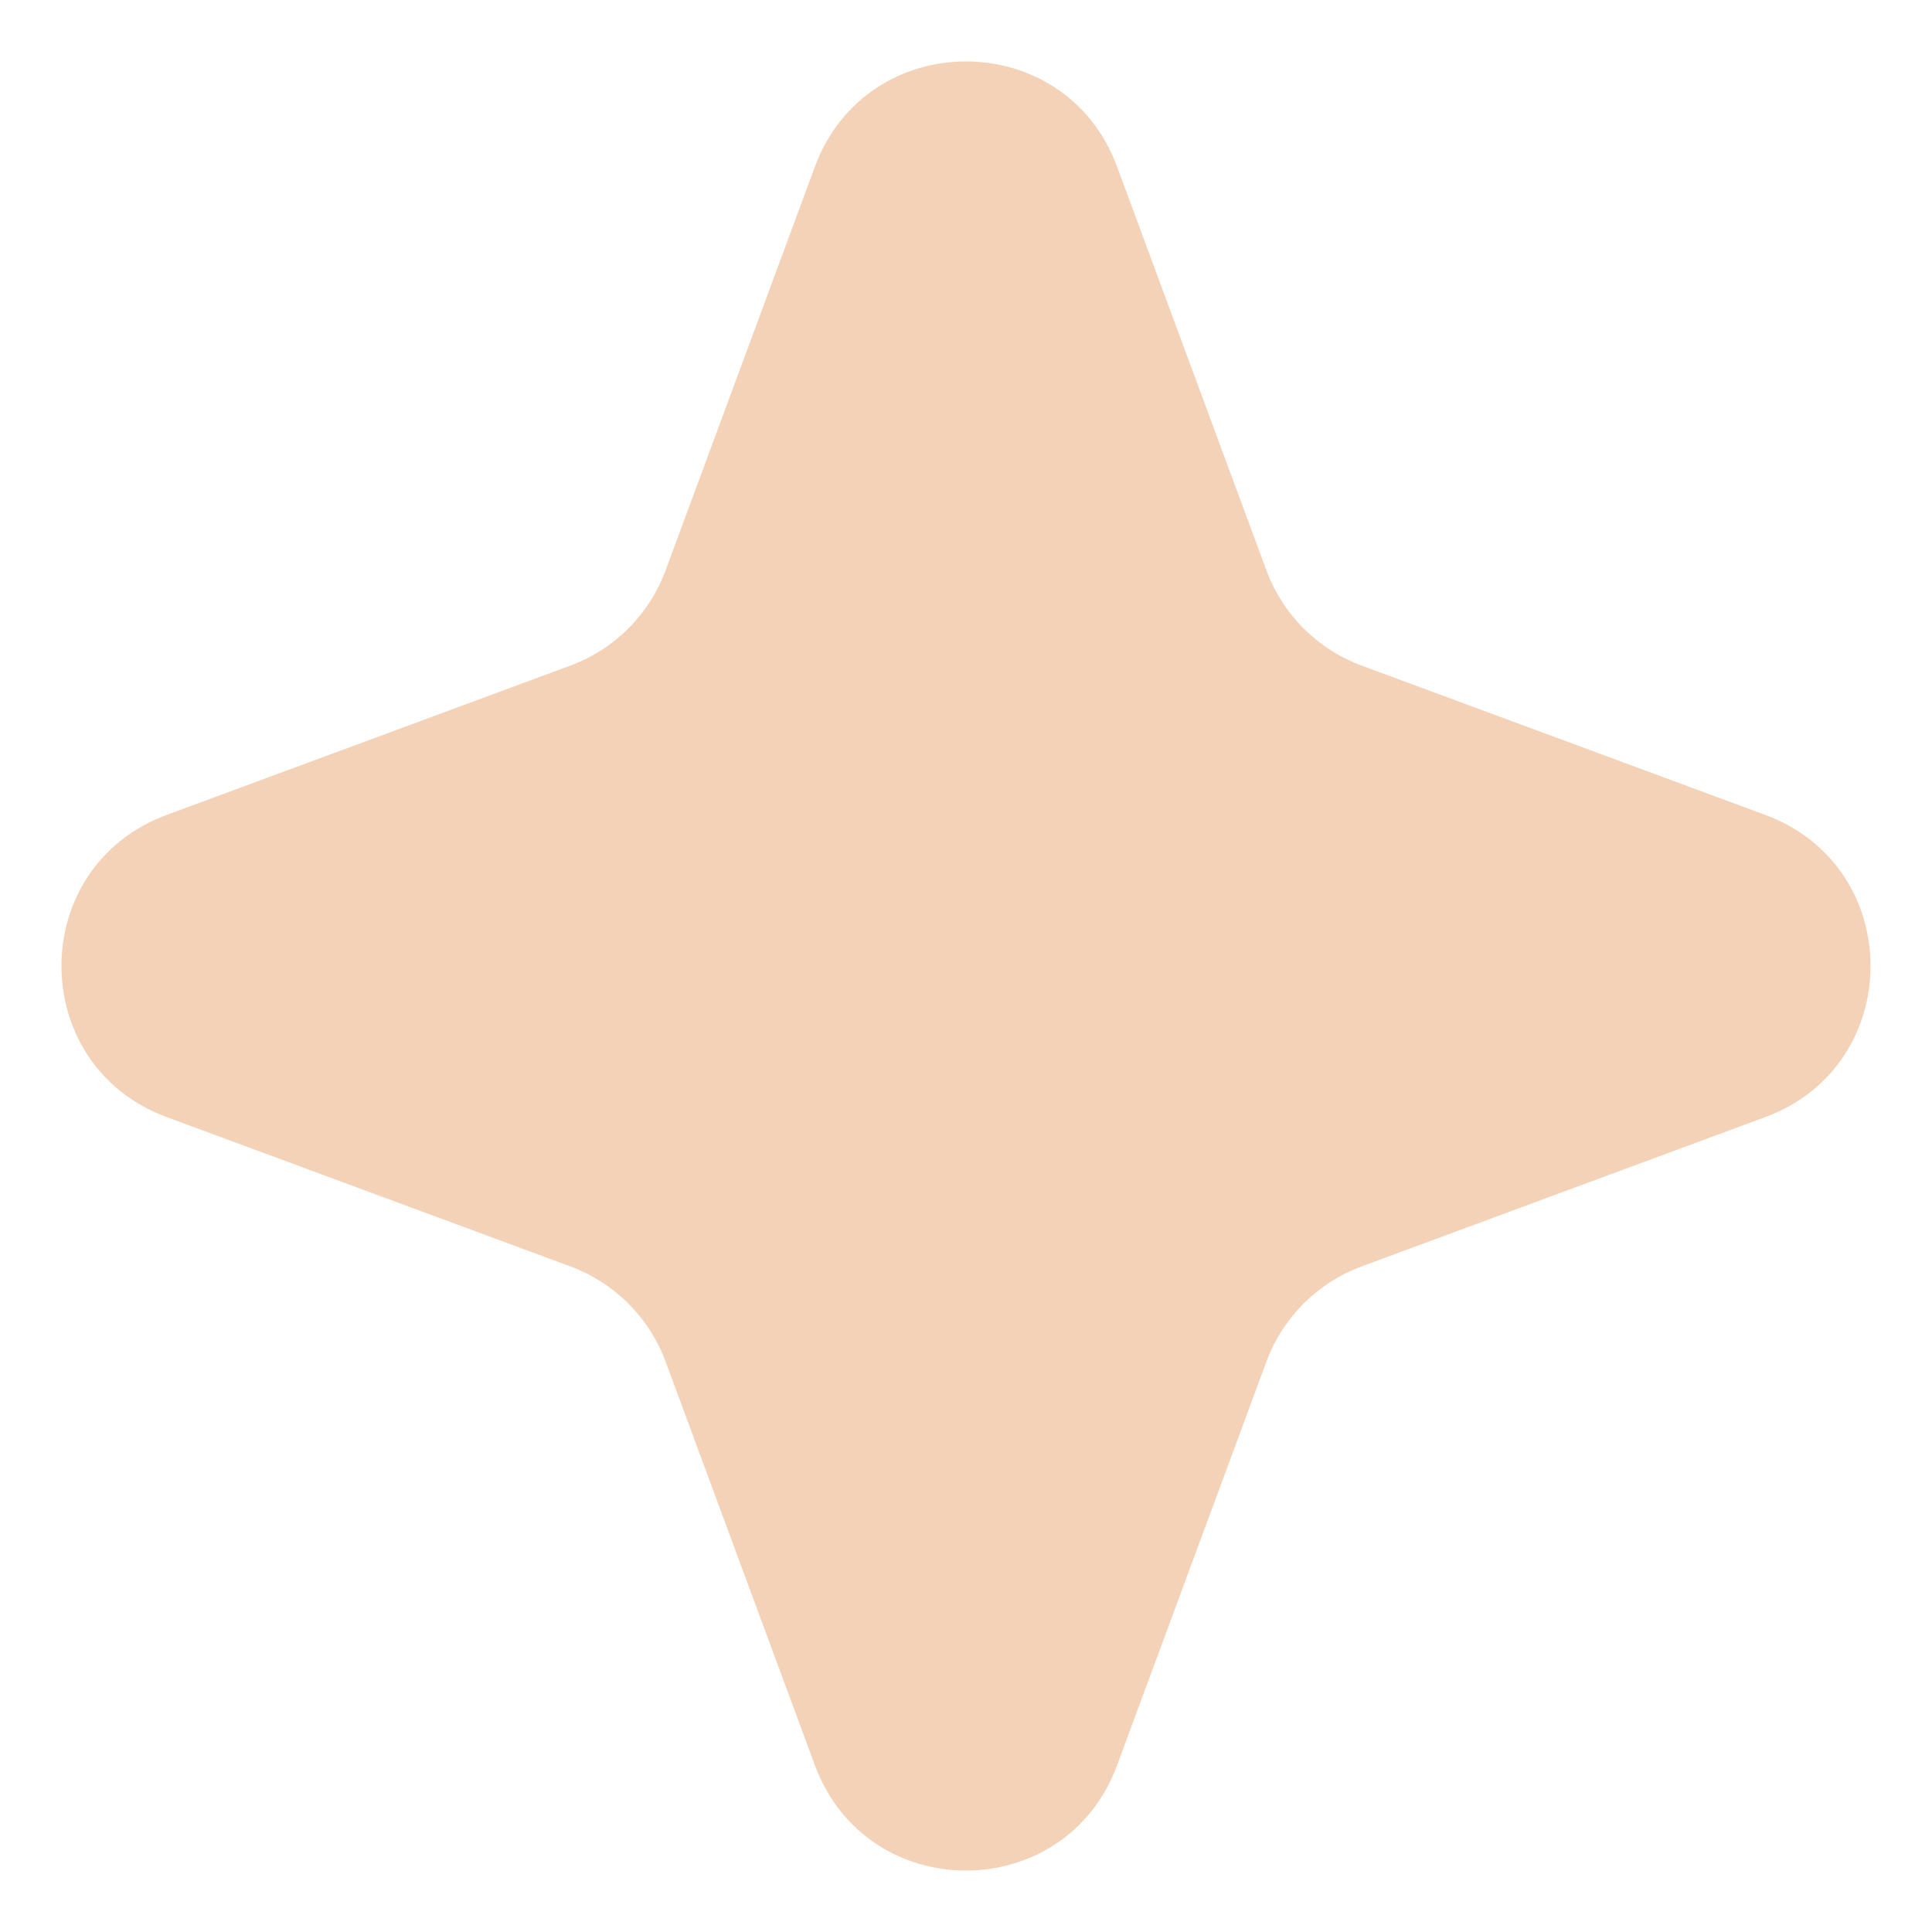 <?xml version="1.0" encoding="UTF-8"?> <svg xmlns="http://www.w3.org/2000/svg" width="24" height="24" viewBox="0 0 24 24" fill="none"> <path d="M13.876 2.069C13.231 0.328 10.769 0.328 10.124 2.069L8.268 7.086C8.065 7.634 7.634 8.065 7.086 8.268L2.069 10.124C0.328 10.769 0.328 13.231 2.069 13.876L7.086 15.732C7.634 15.935 8.065 16.366 8.268 16.914L10.124 21.931C10.769 23.672 13.231 23.672 13.876 21.931L15.732 16.914C15.935 16.366 16.366 15.935 16.914 15.732L21.931 13.876C23.672 13.231 23.672 10.769 21.931 10.124L16.914 8.268C16.366 8.065 15.935 7.634 15.732 7.086L13.876 2.069Z" fill="#F4D2B7"></path> </svg> 